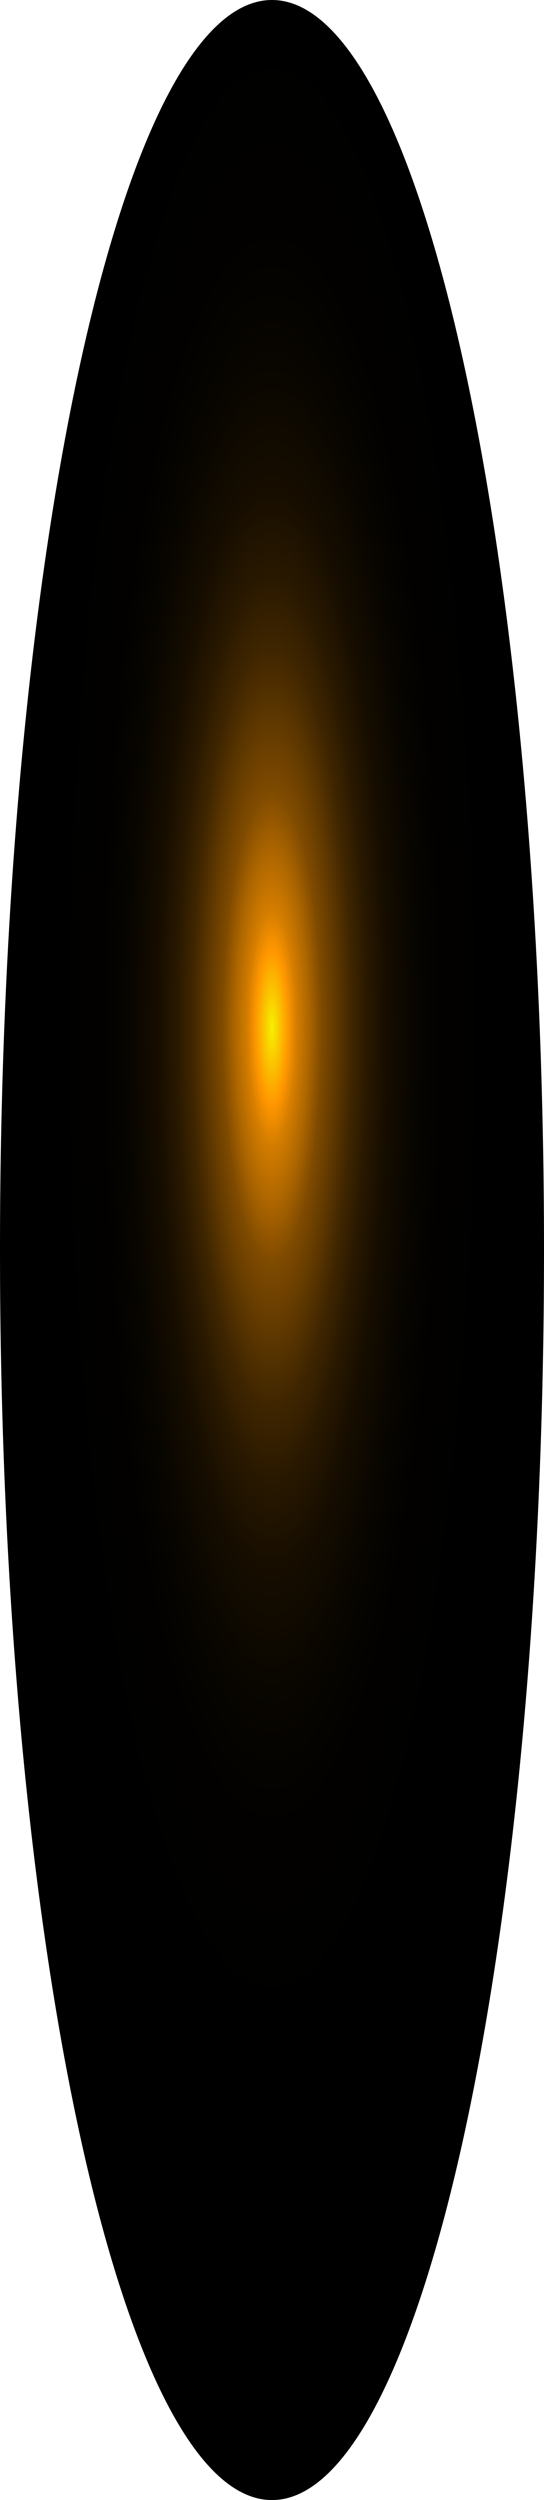 <?xml version="1.0" encoding="utf-8"?>
<svg xmlns="http://www.w3.org/2000/svg" fill="none" height="100%" overflow="visible" preserveAspectRatio="none" style="display: block;" viewBox="0 0 15.829 72.701" width="100%">
<path d="M7.914 72.701C12.285 72.701 15.829 56.426 15.829 36.35C15.829 16.274 12.285 0 7.914 0C3.543 0 0 16.274 0 36.35C0 56.426 3.543 72.701 7.914 72.701Z" fill="url(#paint0_radial_0_526)" id="Vector" style="mix-blend-mode:screen"/>
<defs>
<radialGradient cx="0" cy="0" gradientTransform="translate(7.914 30.122) scale(7.914 36.322)" gradientUnits="userSpaceOnUse" id="paint0_radial_0_526" r="1">
<stop stop-color="#F6F000"/>
<stop offset="0.06" stop-color="#FF9600"/>
<stop offset="0.09" stop-color="#D47D00"/>
<stop offset="0.14" stop-color="#A86300"/>
<stop offset="0.18" stop-color="#804B00"/>
<stop offset="0.24" stop-color="#5D3700"/>
<stop offset="0.29" stop-color="#402600"/>
<stop offset="0.35" stop-color="#281800"/>
<stop offset="0.42" stop-color="#160D00"/>
<stop offset="0.51" stop-color="#090600"/>
<stop offset="0.62" stop-color="#020100"/>
<stop offset="0.86"/>
</radialGradient>
</defs>
</svg>